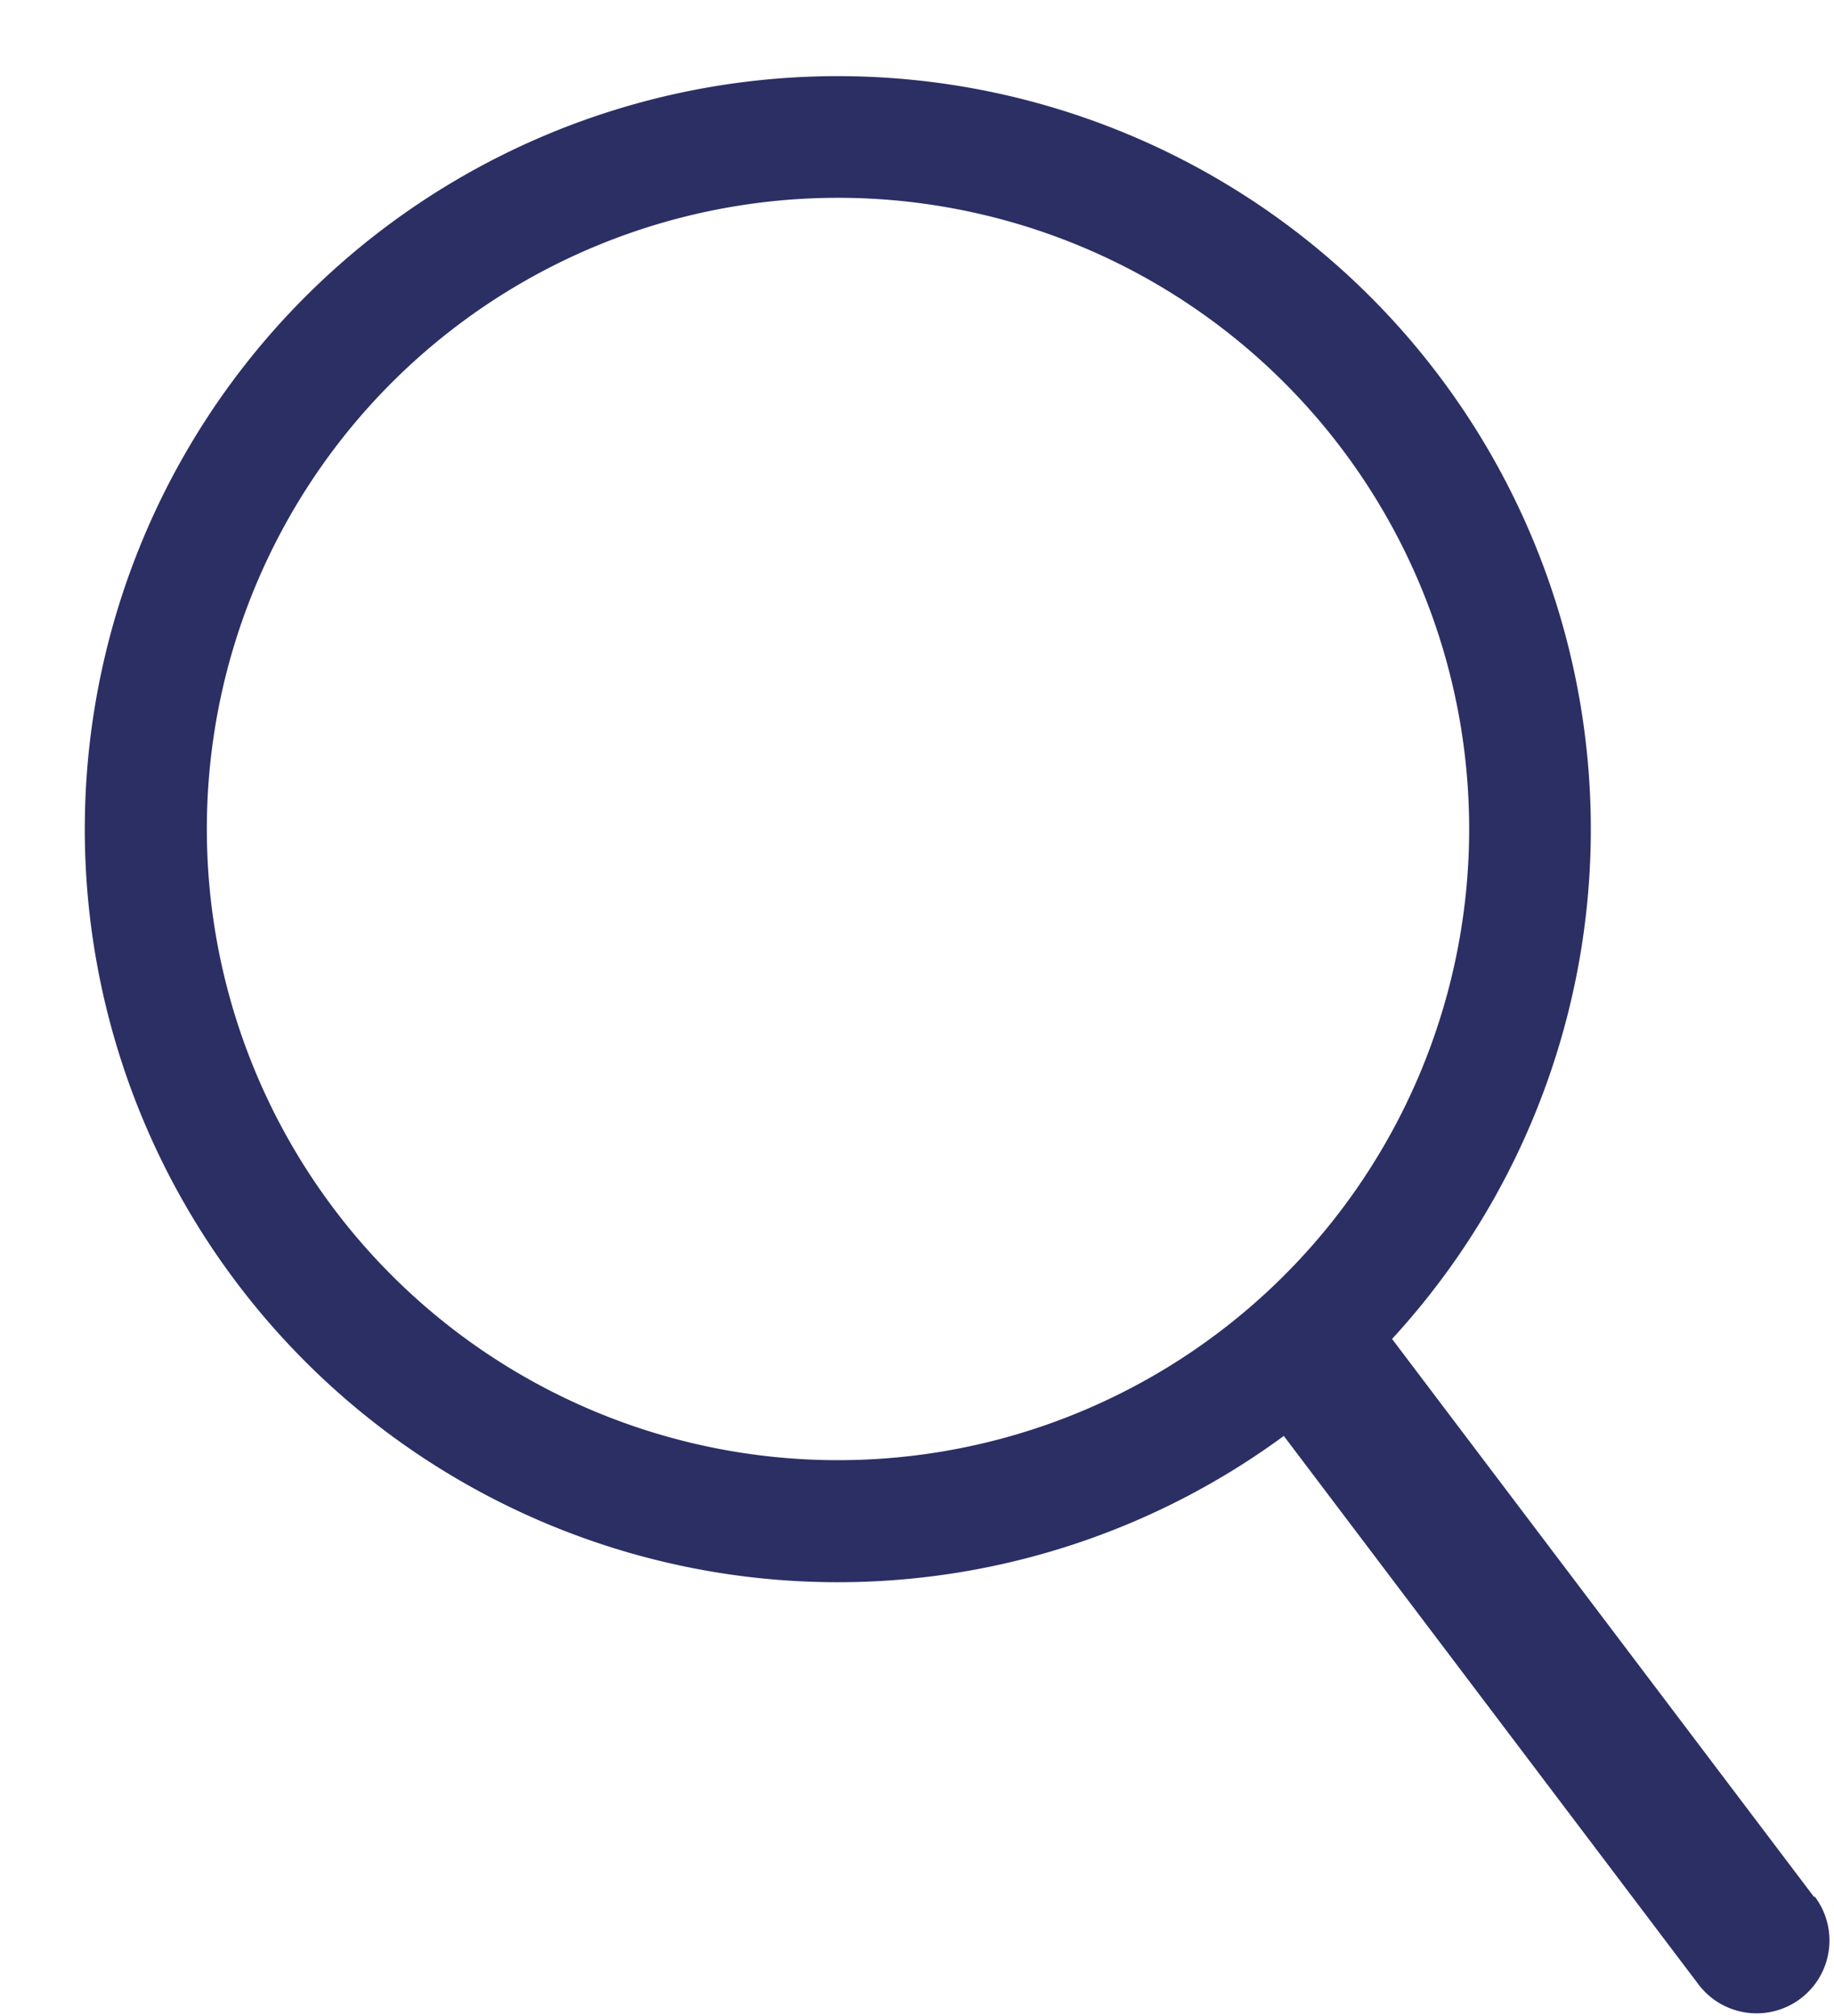 <?xml version="1.0" encoding="UTF-8" standalone="no"?><svg xmlns="http://www.w3.org/2000/svg" xmlns:xlink="http://www.w3.org/1999/xlink" data-name="Layer 1" fill="#2b2f64" height="225.3" preserveAspectRatio="xMidYMid meet" version="1" viewBox="-9.5 -8.5 205.0 225.3" width="205" zoomAndPan="magnify"><g id="change1_1"><path d="M193.26,203.52,146.1,141.16A84.17,84.17,0,1,0,134,152l46.35,61.3a8.13,8.13,0,1,0,13-9.81ZM13.62,84.17a70.55,70.55,0,1,1,70.54,70.54A70.55,70.55,0,0,1,13.62,84.17Z" fill="inherit"/></g></svg>